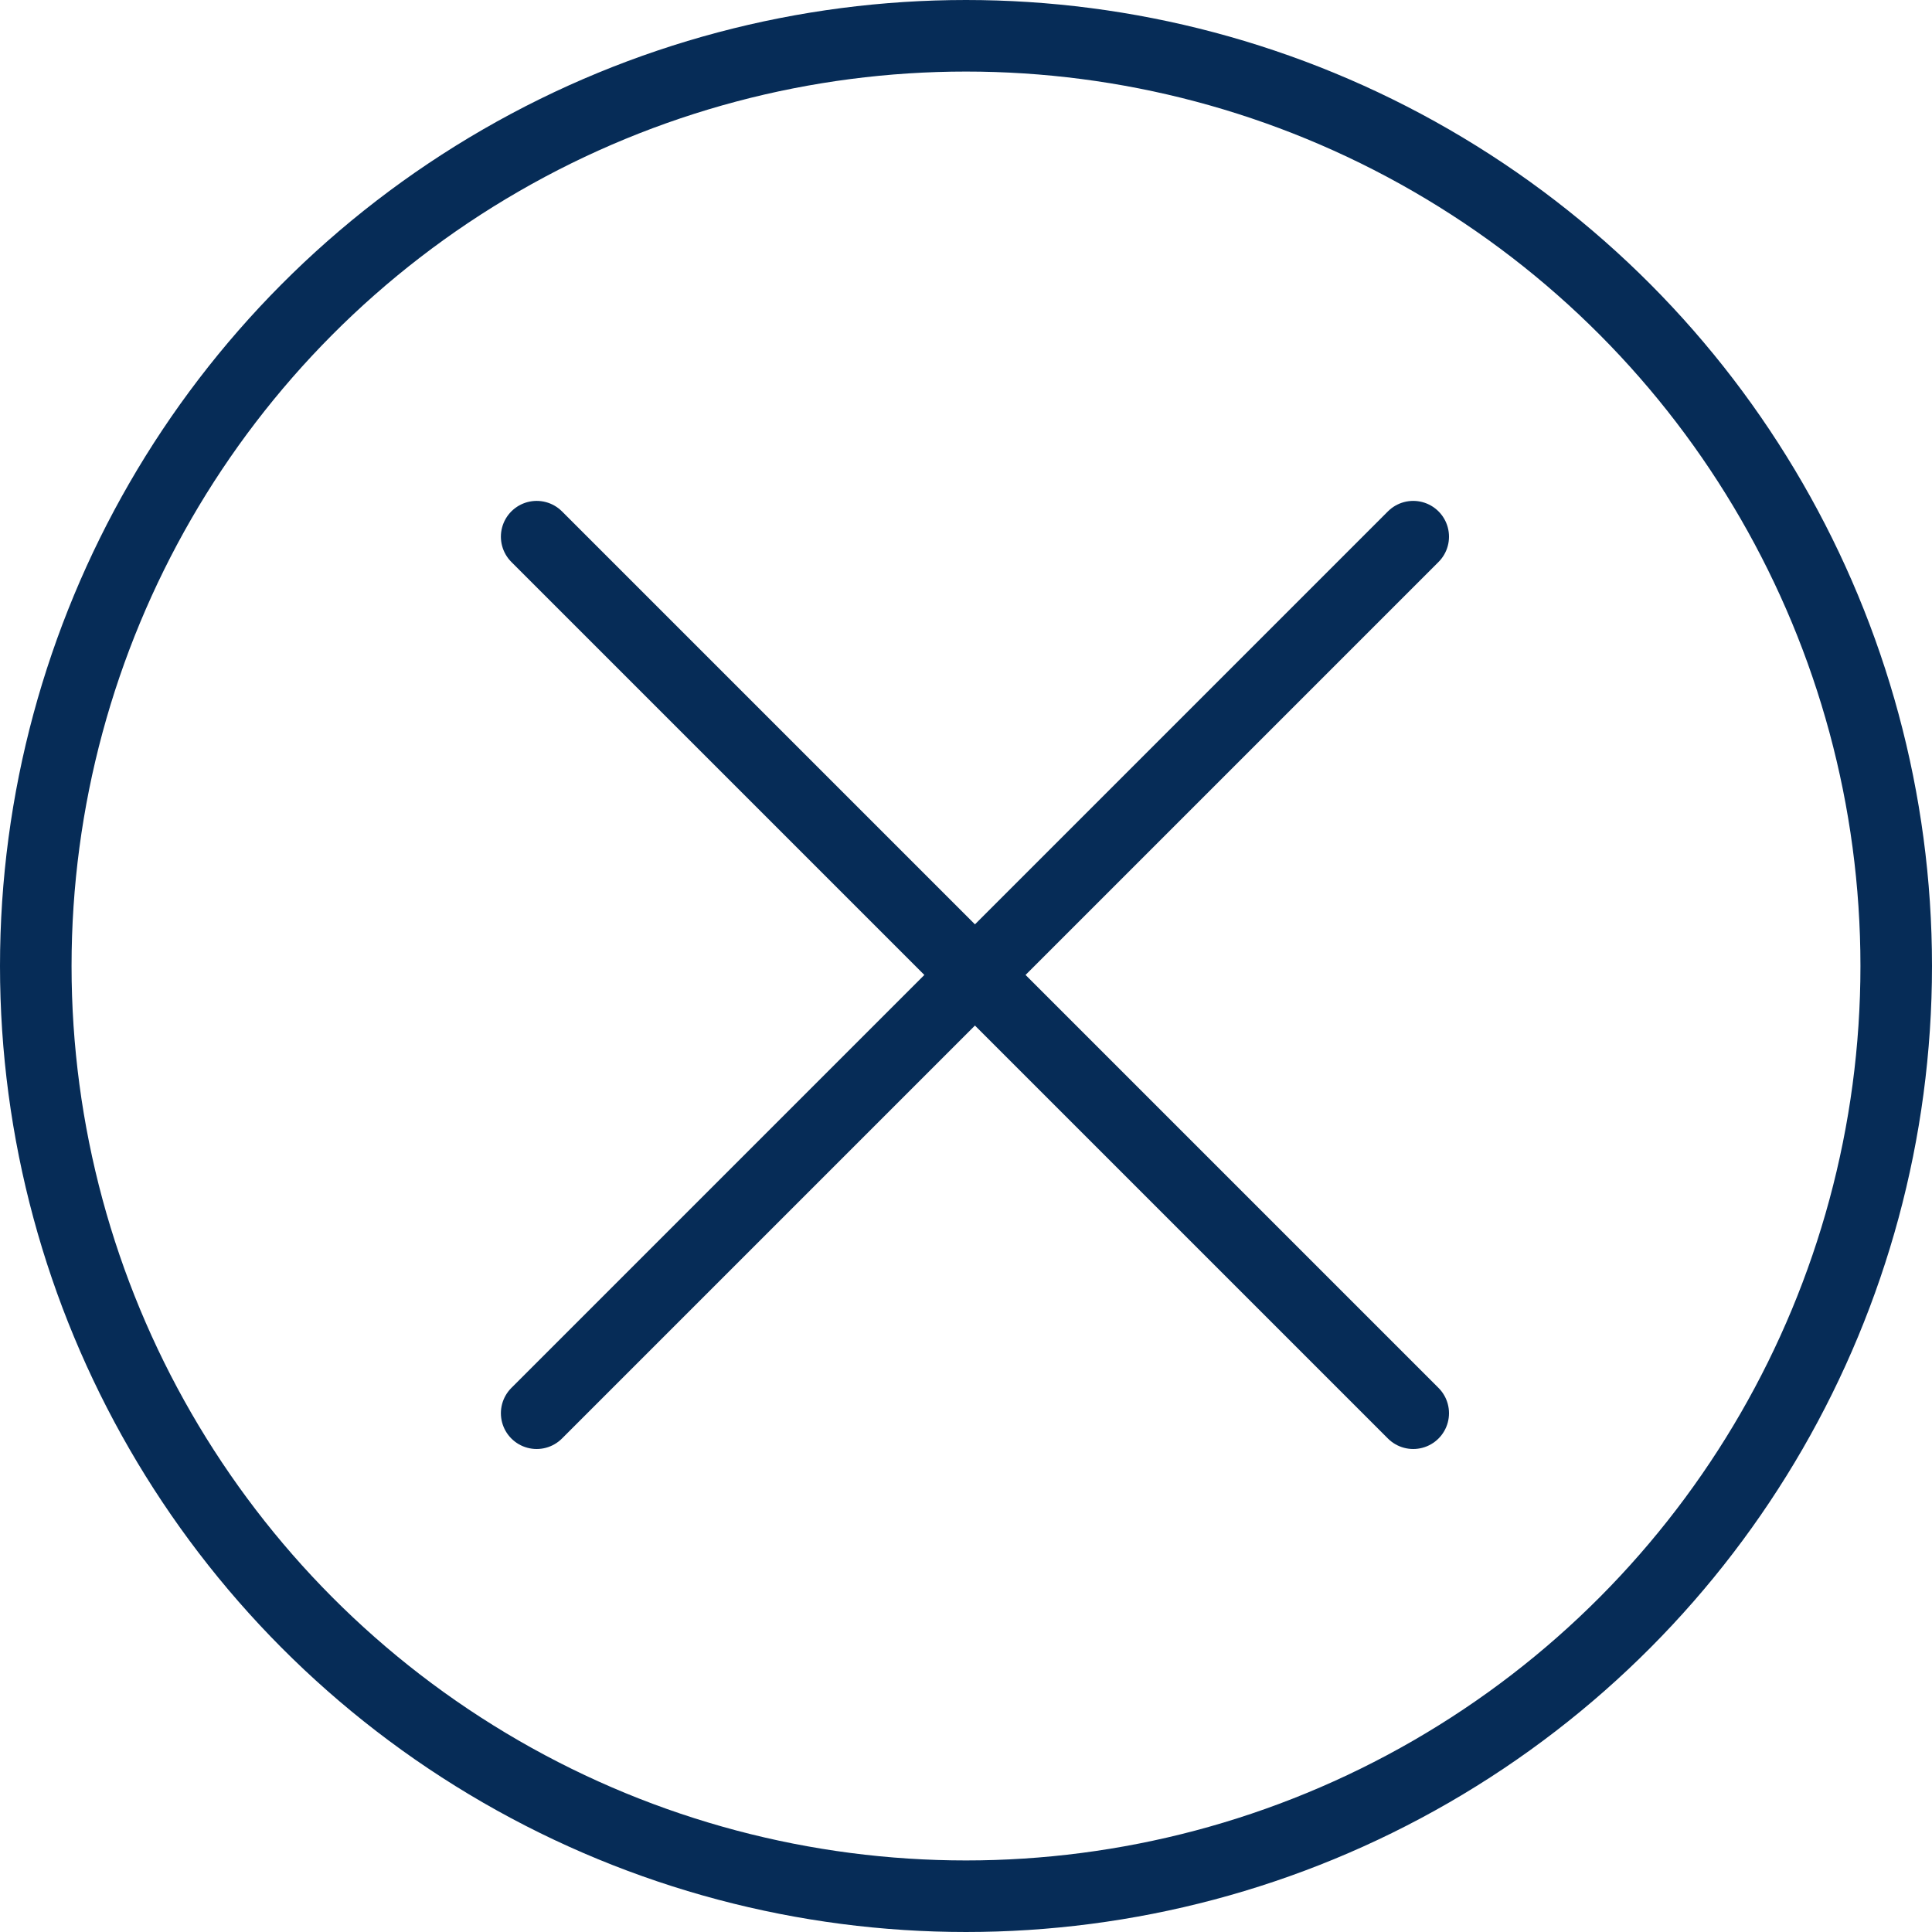 <svg width="54" height="54" viewBox="0 0 54 54" fill="none" xmlns="http://www.w3.org/2000/svg">
<g id="Group 28">
<circle id="Ellipse 43" cx="27" cy="27" r="26" stroke="#062C57" stroke-width="2"/>
<path id="Vector 33" d="M15 15L39.5 39.5" stroke="#062C57" stroke-width="2" stroke-linecap="round"/>
<path id="Vector 33_2" d="M39.5 15L15 39.5" stroke="#062C57" stroke-width="2" stroke-linecap="round"/>
</g>
</svg>
